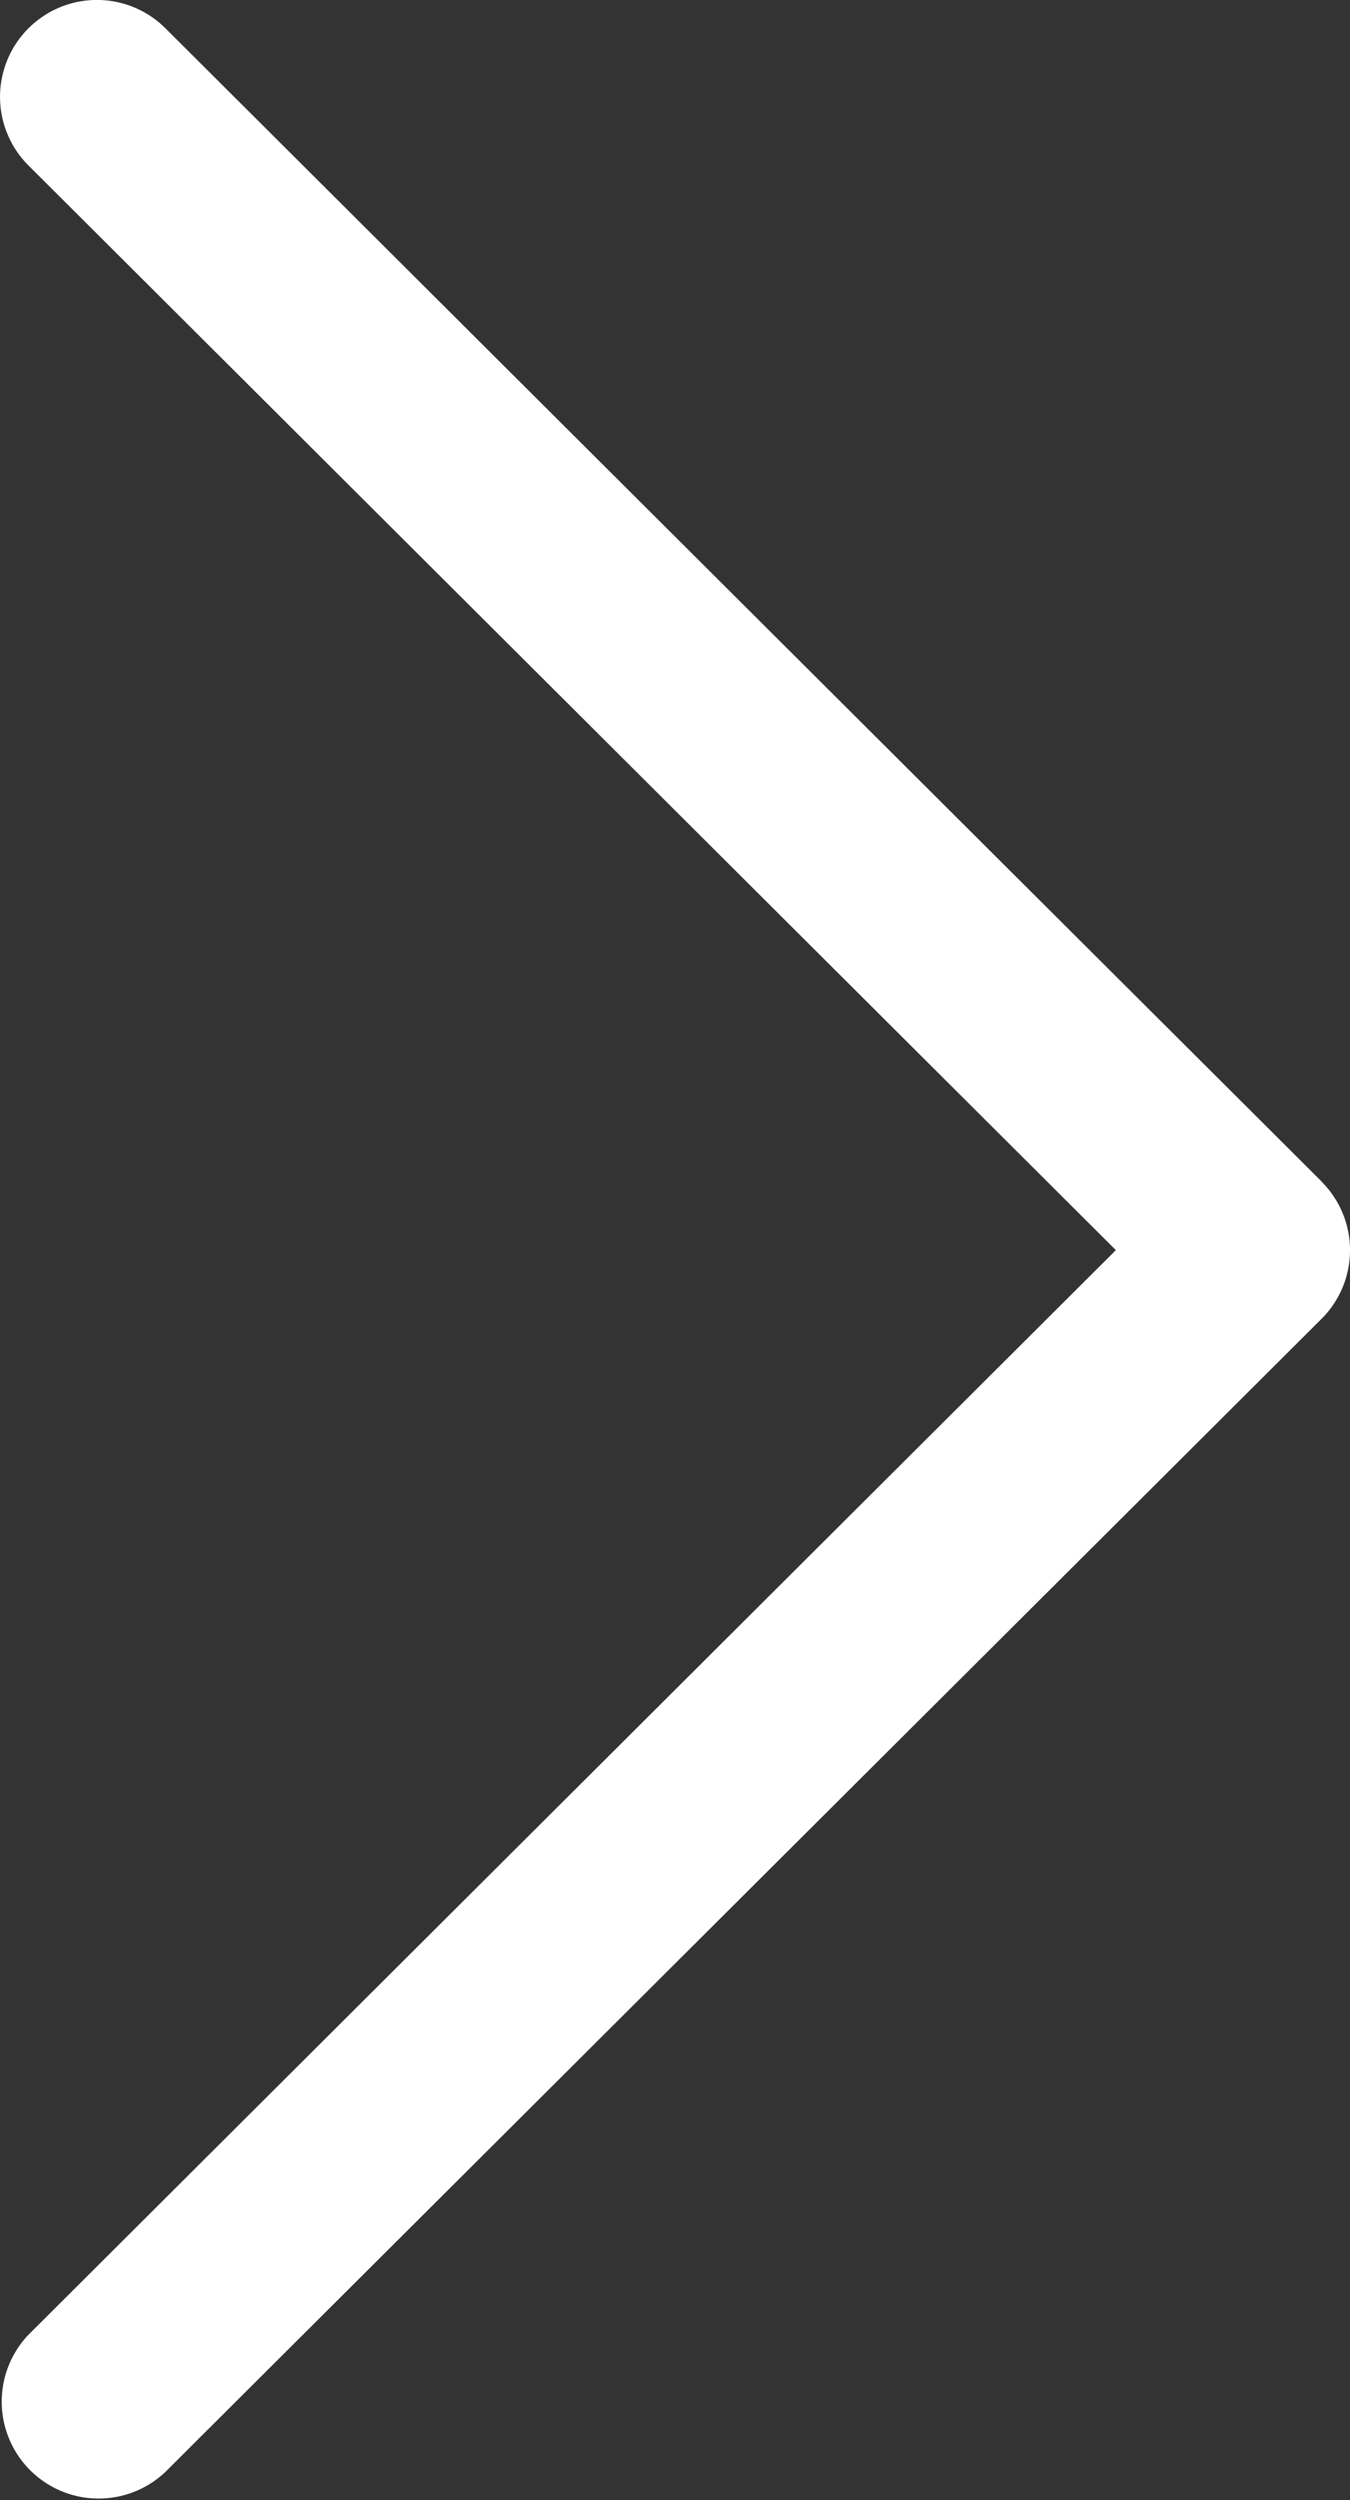 <svg xmlns="http://www.w3.org/2000/svg" width="23.901" height="44.256" viewBox="0 0 23.901 44.256">
  <rect x="0" y="0" width="23.901" height="44.256" fill="#333333" stroke="none"/>
  <g id="Group_932" data-name="Group 932" transform="translate(0 0)">
    <path id="Path_378" data-name="Path 378" d="M141.139,20.914,120.67.5a1.715,1.715,0,0,0-2.423,2.43l19.251,19.2-19.252,19.2a1.716,1.716,0,0,0,2.423,2.429l20.47-20.413a1.715,1.715,0,0,0,0-2.429Z" transform="translate(-117.742 0)" fill="#fff"/>
  </g>
</svg>

